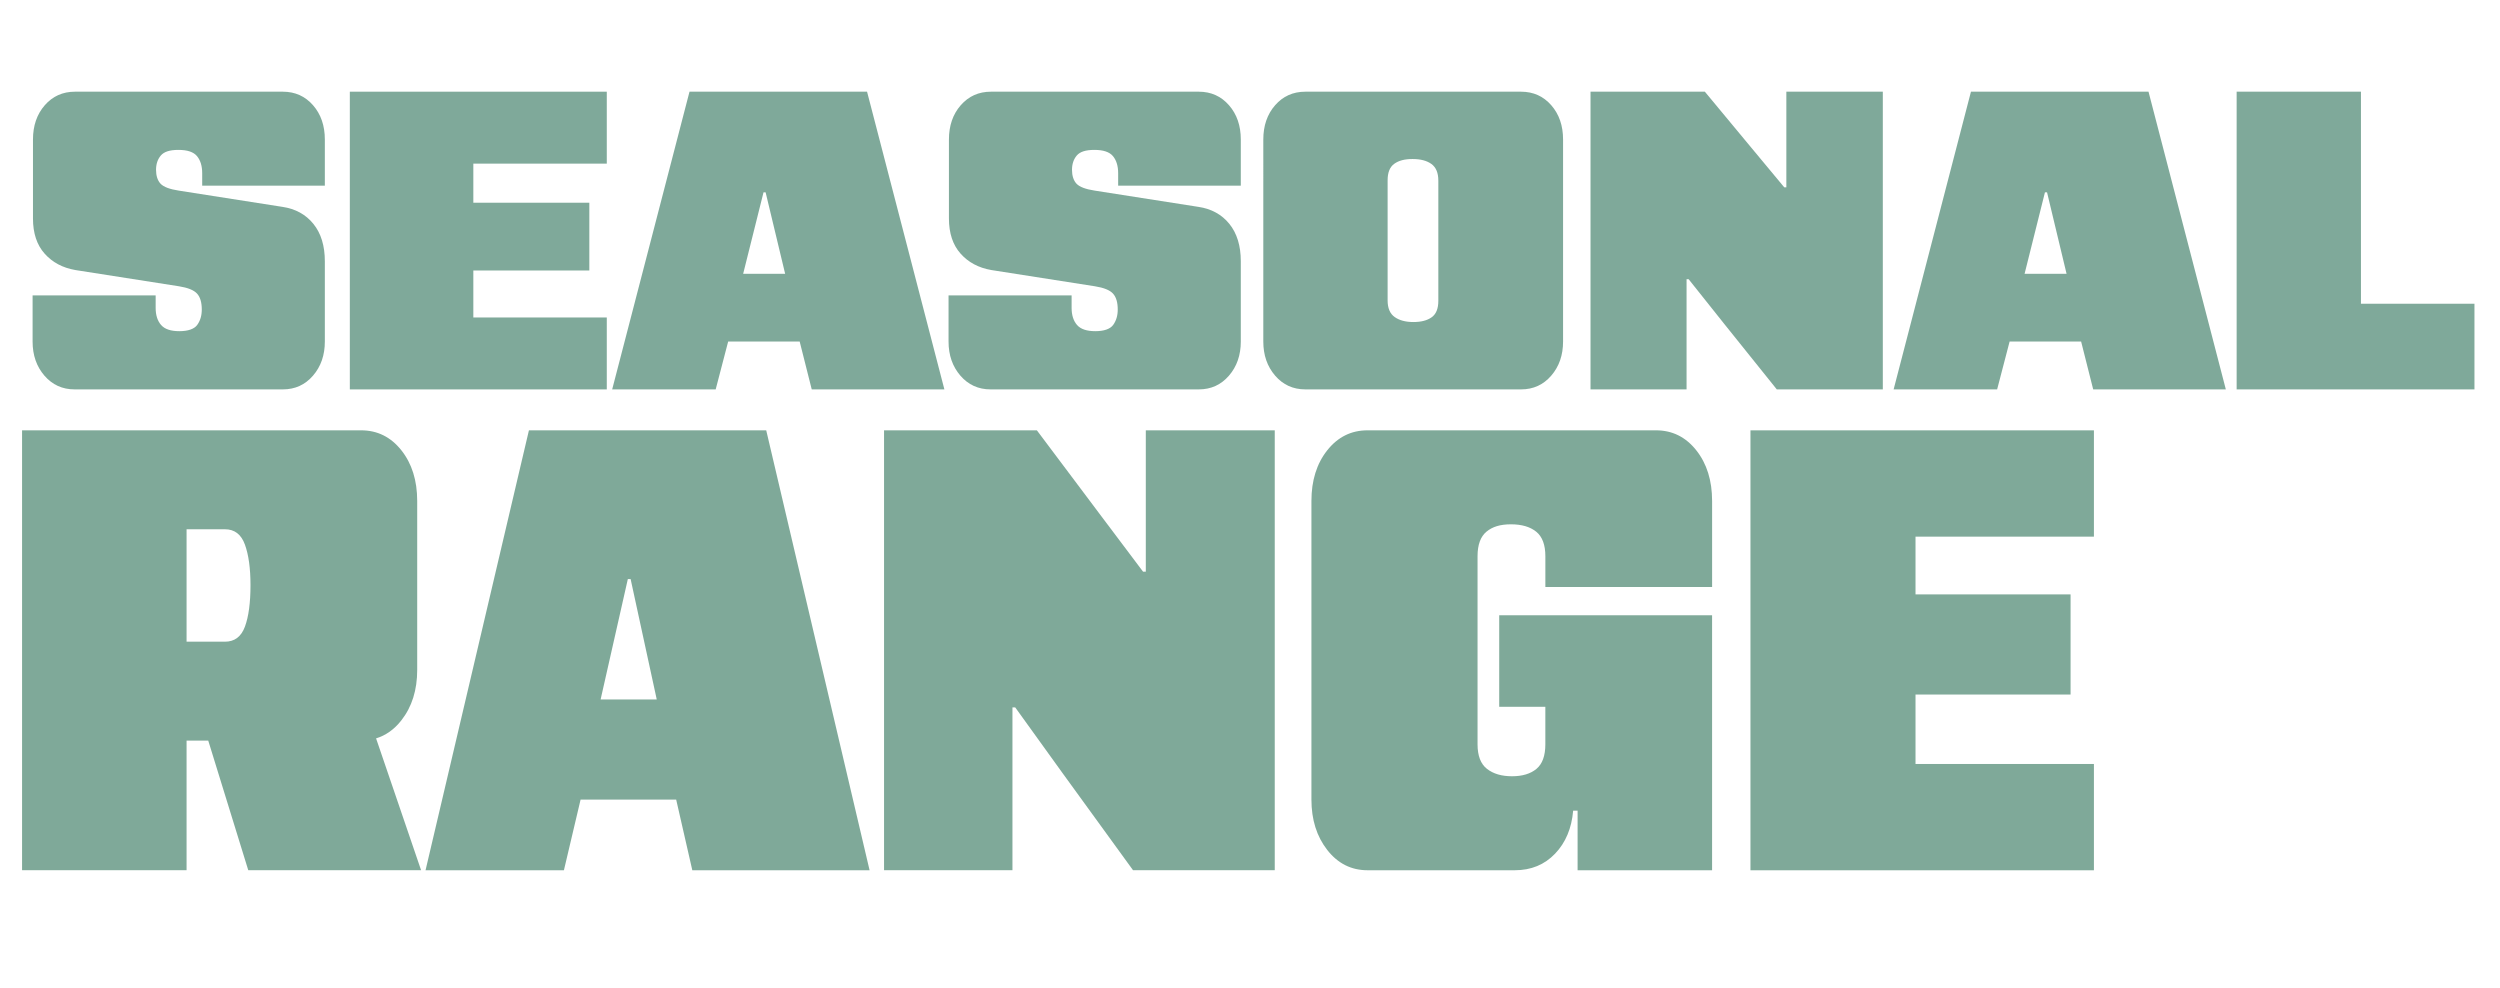 <?xml version="1.0" encoding="UTF-8"?>
<svg xmlns="http://www.w3.org/2000/svg" viewBox="0 0 1020 403">
  <defs>
    <style>
      .cls-1 {
        fill: #005433;
      }

      .cls-2 {
        isolation: isolate;
      }

      .cls-3 {
        fill: #005435;
      }

      .cls-4 {
        mix-blend-mode: multiply;
        opacity: .5;
      }
    </style>
  </defs>
  <g class="cls-2">
    <g id="Layer_1" data-name="Layer 1">
      <g class="cls-4">
        <g>
          <path class="cls-3" d="M30.43,158.87c-4.98,0-9.07-1.87-12.3-5.6-3.22-3.73-4.83-8.37-4.83-13.91v-18.83h50.21v5.09c0,2.94.73,5.26,2.2,6.96,1.47,1.7,3.96,2.54,7.46,2.54s6.05-.85,7.29-2.54c1.24-1.7,1.87-3.79,1.87-6.28,0-2.94-.65-5.12-1.95-6.53-1.3-1.41-3.76-2.4-7.38-2.97l-42.24-6.62c-5.2-.9-9.39-3.14-12.55-6.7-3.17-3.56-4.75-8.34-4.75-14.33v-32.23c0-5.65,1.61-10.32,4.83-14,3.22-3.67,7.32-5.51,12.3-5.51h84.82c4.97,0,9.08,1.84,12.3,5.51,3.22,3.68,4.83,8.34,4.83,14v18.83h-50.04v-5.09c0-2.94-.71-5.26-2.12-6.96-1.42-1.7-3.93-2.54-7.55-2.54s-5.91.76-7.21,2.29c-1.3,1.53-1.95,3.48-1.95,5.85s.62,4.38,1.87,5.68c1.24,1.3,3.73,2.23,7.46,2.8l42.24,6.62c5.31.79,9.53,3.11,12.64,6.95,3.11,3.85,4.66,8.94,4.66,15.27v32.74c0,5.54-1.61,10.18-4.83,13.91-3.22,3.73-7.32,5.6-12.3,5.6H30.43Z"/>
          <path class="cls-3" d="M142.73,158.87V37.41h104.84v29.35h-54.45v15.95h47.33v27.65h-47.33v19.17h54.45v29.35h-104.84Z"/>
          <path class="cls-3" d="M249.77,158.87l31.55-121.46h72.44l31.55,121.46h-54.12l-4.92-19.51h-29.18l-5.09,19.51h-42.24ZM303.21,111.71h17.13l-7.97-33.25h-.85l-8.31,33.25Z"/>
          <path class="cls-3" d="M404.14,158.87c-4.98,0-9.07-1.87-12.3-5.6-3.22-3.73-4.83-8.37-4.83-13.91v-18.83h50.21v5.09c0,2.94.73,5.26,2.2,6.96,1.47,1.7,3.96,2.54,7.46,2.54s6.05-.85,7.29-2.54c1.24-1.7,1.87-3.79,1.87-6.28,0-2.94-.65-5.12-1.95-6.53-1.3-1.41-3.76-2.4-7.38-2.97l-42.24-6.62c-5.2-.9-9.39-3.14-12.55-6.7-3.17-3.56-4.75-8.34-4.75-14.33v-32.23c0-5.65,1.61-10.32,4.83-14,3.22-3.67,7.32-5.51,12.3-5.51h84.82c4.97,0,9.08,1.84,12.3,5.51,3.22,3.68,4.83,8.34,4.83,14v18.83h-50.04v-5.09c0-2.94-.71-5.26-2.12-6.96-1.42-1.7-3.93-2.54-7.55-2.54s-5.91.76-7.21,2.29c-1.3,1.53-1.95,3.48-1.95,5.85s.62,4.38,1.87,5.68c1.24,1.3,3.73,2.23,7.46,2.8l42.24,6.62c5.31.79,9.53,3.11,12.64,6.95,3.11,3.85,4.66,8.94,4.66,15.27v32.74c0,5.54-1.61,10.18-4.83,13.91-3.22,3.73-7.32,5.6-12.3,5.6h-84.99Z"/>
          <path class="cls-3" d="M532.56,158.87c-4.98,0-9.08-1.87-12.3-5.6-3.22-3.73-4.83-8.37-4.83-13.91V56.92c0-5.65,1.61-10.32,4.83-14,3.22-3.67,7.32-5.51,12.3-5.51h88.04c4.98,0,9.08,1.84,12.3,5.51,3.22,3.68,4.83,8.34,4.83,14v82.44c0,5.54-1.61,10.18-4.83,13.91-3.22,3.73-7.32,5.6-12.3,5.6h-88.04ZM576.67,131.39c3.16,0,5.65-.65,7.46-1.95,1.81-1.3,2.71-3.53,2.71-6.7v-49.03c0-3.16-.93-5.43-2.8-6.79-1.87-1.36-4.44-2.04-7.72-2.04s-5.66.65-7.46,1.95c-1.81,1.3-2.71,3.54-2.71,6.7v49.03c0,3.17.96,5.43,2.88,6.79,1.92,1.36,4.47,2.04,7.63,2.04Z"/>
          <path class="cls-3" d="M648.93,158.87V37.41h46.65l19,22.9,13.4,16.12h.85v-39.02h39.36v121.46h-43.26l-21.37-26.63-14.59-18.32h-.85v44.95h-39.19Z"/>
          <path class="cls-3" d="M772.6,158.87l31.55-121.46h72.44l31.55,121.46h-54.12l-4.92-19.51h-29.18l-5.09,19.51h-42.24ZM826.03,111.71h17.13l-7.97-33.25h-.85l-8.31,33.25Z"/>
          <path class="cls-3" d="M912.55,158.87V37.41h50.72v86.52h46.31v34.95h-97.03Z"/>
        </g>
      </g>
      <g class="cls-4">
        <g>
          <path class="cls-1" d="M171.81,355.06l-18.37-53.8c3.97-1.21,7.42-3.65,10.32-7.36,4.31-5.51,6.46-12.36,6.46-20.56v-68.94c0-8.35-2.15-15.25-6.46-20.68-4.31-5.43-9.79-8.15-16.44-8.15H9v179.48h67.12v-52.89h8.84l16.33,52.89h70.52ZM76.12,215.94h15.65c3.93,0,6.65,2.09,8.16,6.27,1.51,4.18,2.27,9.69,2.27,16.54,0,7.19-.76,12.83-2.27,16.92-1.51,4.1-4.23,6.14-8.16,6.14h-15.65v-45.87Z"/>
          <path class="cls-1" d="M173.62,355.06l42.18-179.48h96.82l42.17,179.48h-72.33l-6.58-28.83h-39l-6.8,28.83h-56.46ZM245.05,285.38h22.9l-10.66-49.13h-1.13l-11.11,49.13Z"/>
          <path class="cls-1" d="M360.69,355.06v-179.48h62.36l25.4,33.84,17.91,23.81h1.13v-57.66h52.61v179.48h-57.82l-28.57-39.36-19.5-27.07h-1.13v66.43h-52.38Z"/>
          <path class="cls-1" d="M557.96,355.06c-6.65,0-12.13-2.76-16.44-8.27-4.31-5.52-6.46-12.37-6.46-20.56v-121.83c0-8.35,2.15-15.25,6.46-20.68,4.31-5.43,9.79-8.15,16.44-8.15h117.68c6.65,0,12.13,2.72,16.44,8.15,4.31,5.43,6.46,12.33,6.46,20.68v35.09h-68.03v-12.53c0-4.68-1.25-8.02-3.74-10.03-2.49-2.01-5.93-3.01-10.32-3.01s-7.56,1-9.98,3.01c-2.42,2.01-3.63,5.35-3.63,10.03v76.71c0,4.68,1.28,8.02,3.85,10.03,2.57,2.01,5.97,3.01,10.2,3.01s7.56-1,9.98-3.01c2.42-2,3.63-5.35,3.63-10.03v-15.29h-18.82v-37.35h86.85v104.03h-54.87v-24.32h-1.81c-.61,7.19-3.06,13.04-7.37,17.55-4.31,4.51-9.79,6.77-16.44,6.77h-60.09Z"/>
          <path class="cls-1" d="M714.19,355.06v-179.48h140.13v43.37h-72.79v23.56h63.26v40.86h-63.26v28.33h72.79v43.37h-140.13Z"/>
        </g>
      </g>
    </g>
  </g>
</svg>